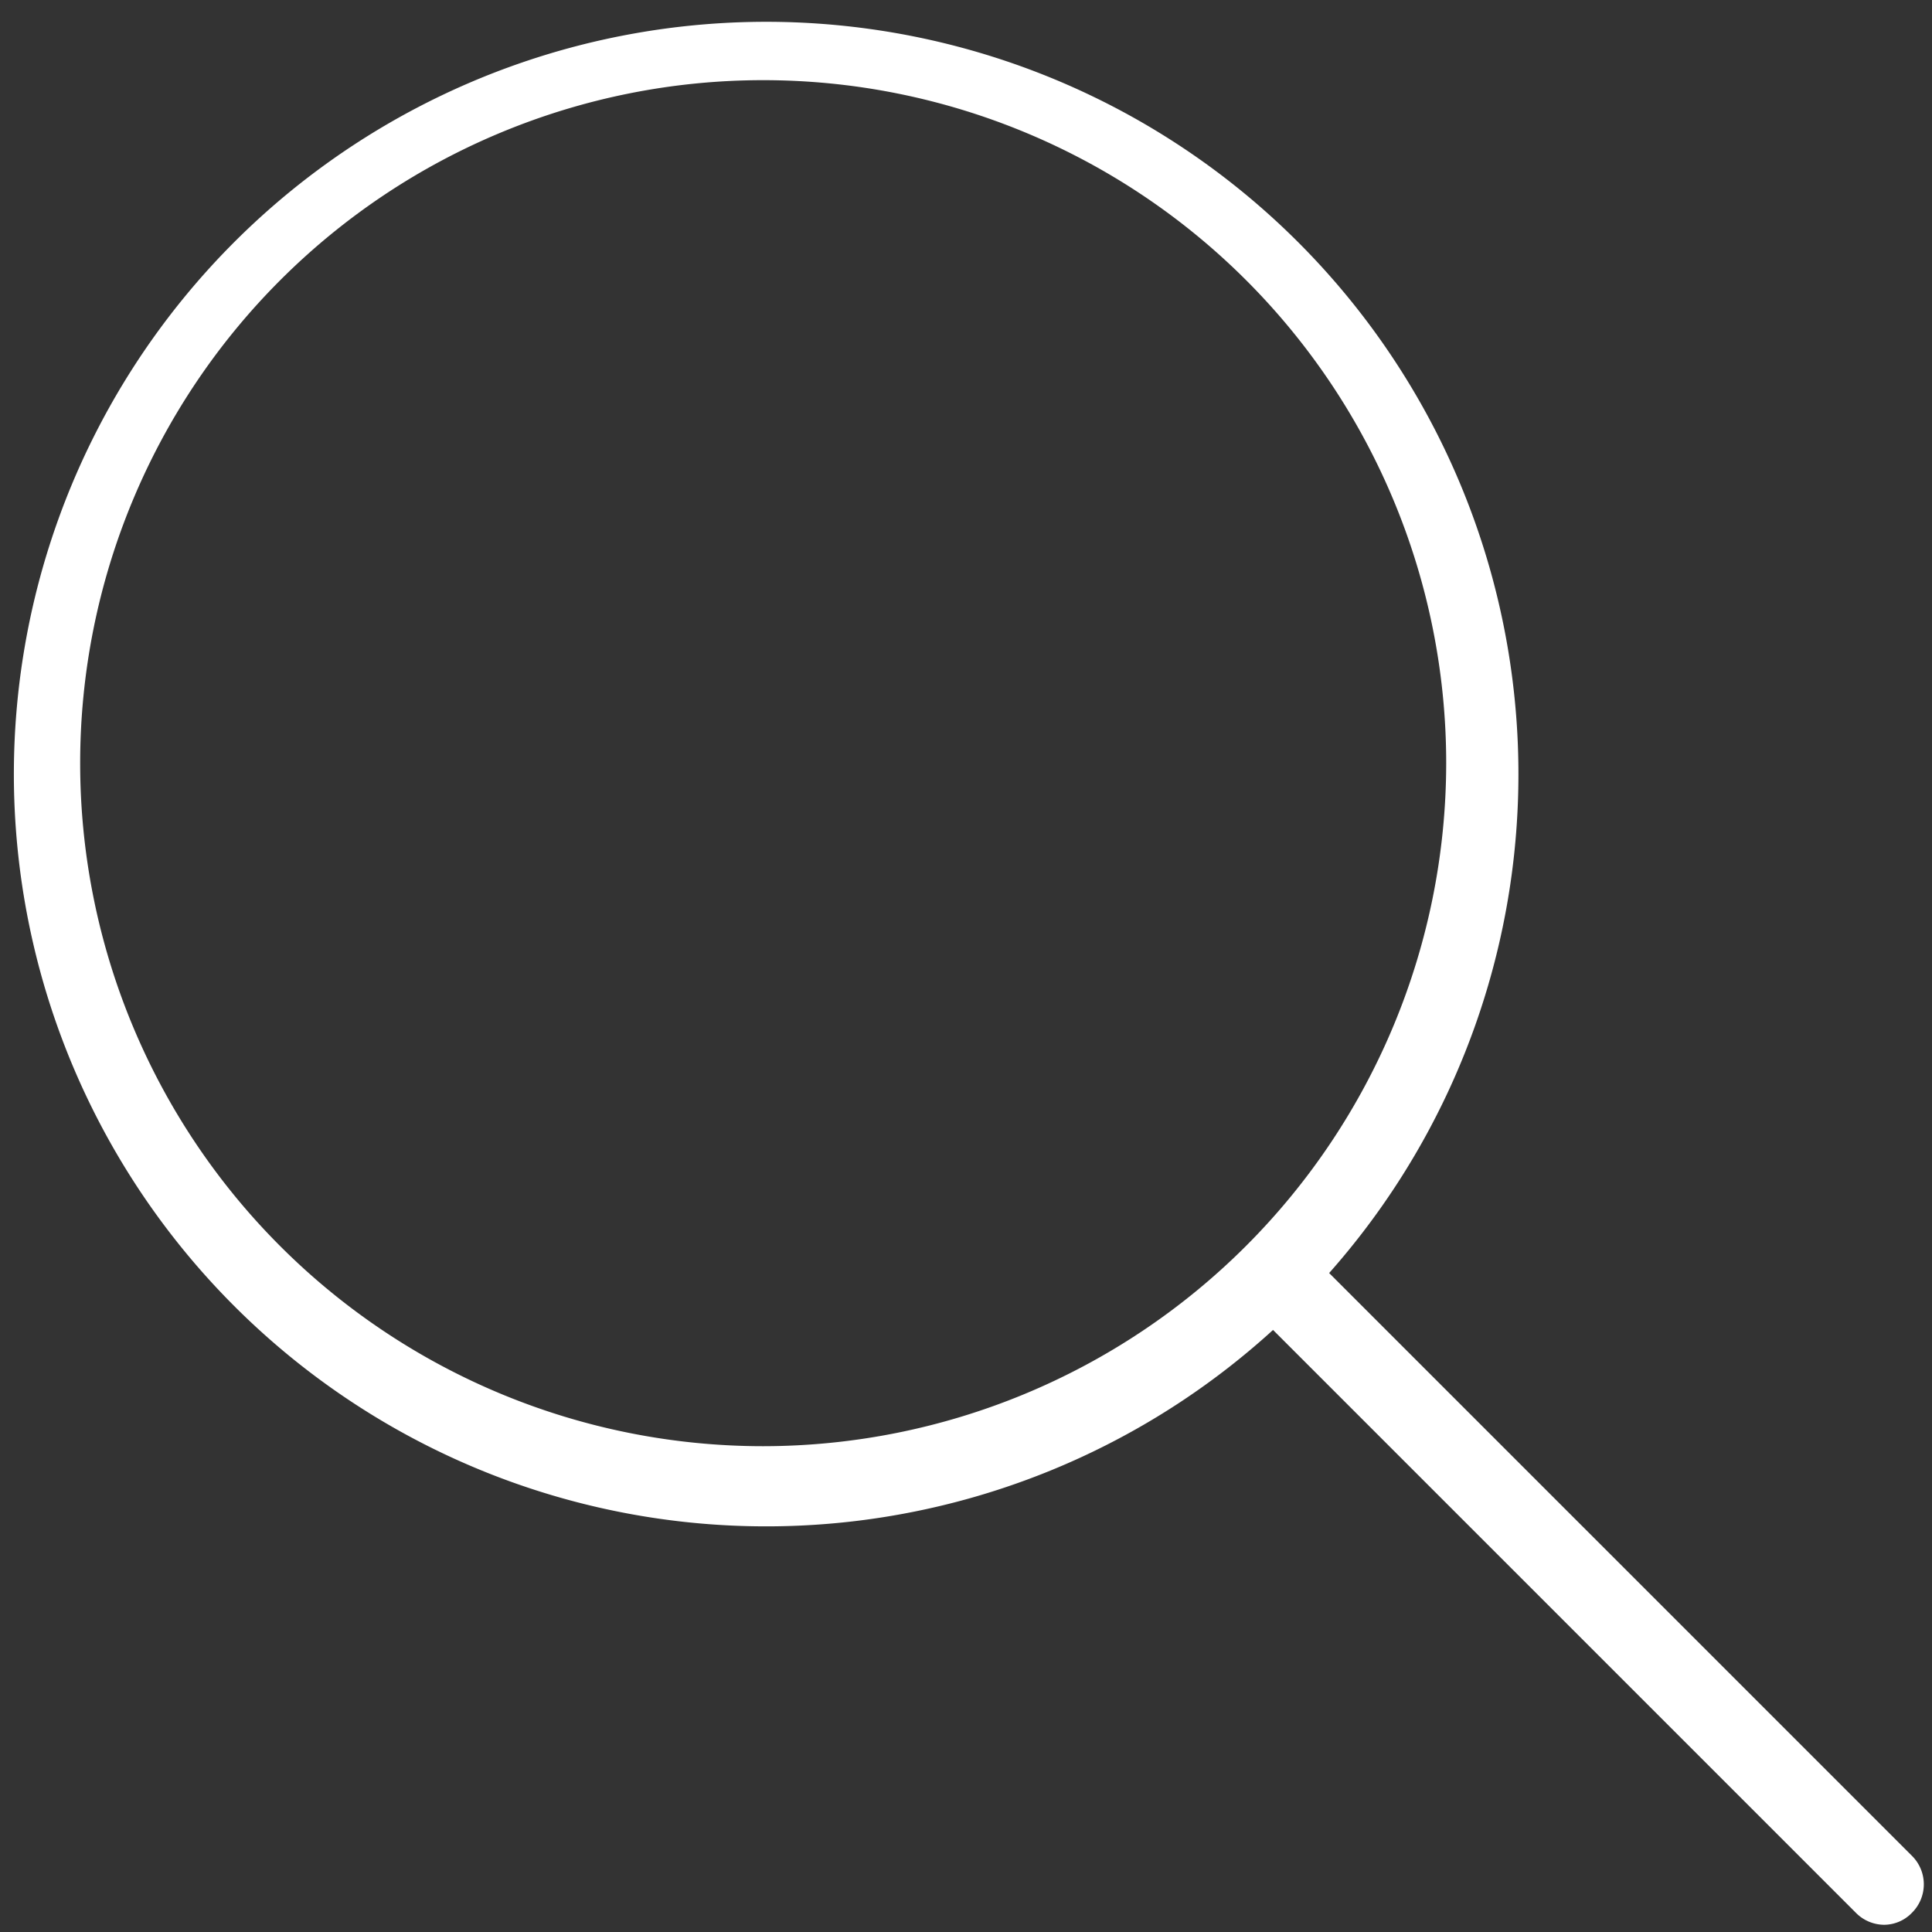 <svg xmlns="http://www.w3.org/2000/svg" xmlns:xlink="http://www.w3.org/1999/xlink" width="24.1" height="24.1" viewBox="0 0 24.1 24.1"><rect x="0" y="0" width="24.1" height="24.1" fill="#333333" stroke="none"/><defs><clipPath id="a"><path d="M0,0H24.1V24.1H0Z" transform="translate(605 -600)" fill="#fff"/></clipPath></defs><g transform="translate(-605 600)" clip-path="url(#a)"><path d="M23.85,23.15l-7.27-7.27a9.384,9.384,0,1,0-.7.71l7.27,7.27a.5.5,0,0,0,.35.15.485.485,0,0,0,.35-.15A.5.5,0,0,0,23.85,23.15ZM9.52,18.04a8.52,8.52,0,1,1,8.52-8.52A8.527,8.527,0,0,1,9.52,18.04Z" transform="translate(605 -600)" fill="#fff"/></g></svg>